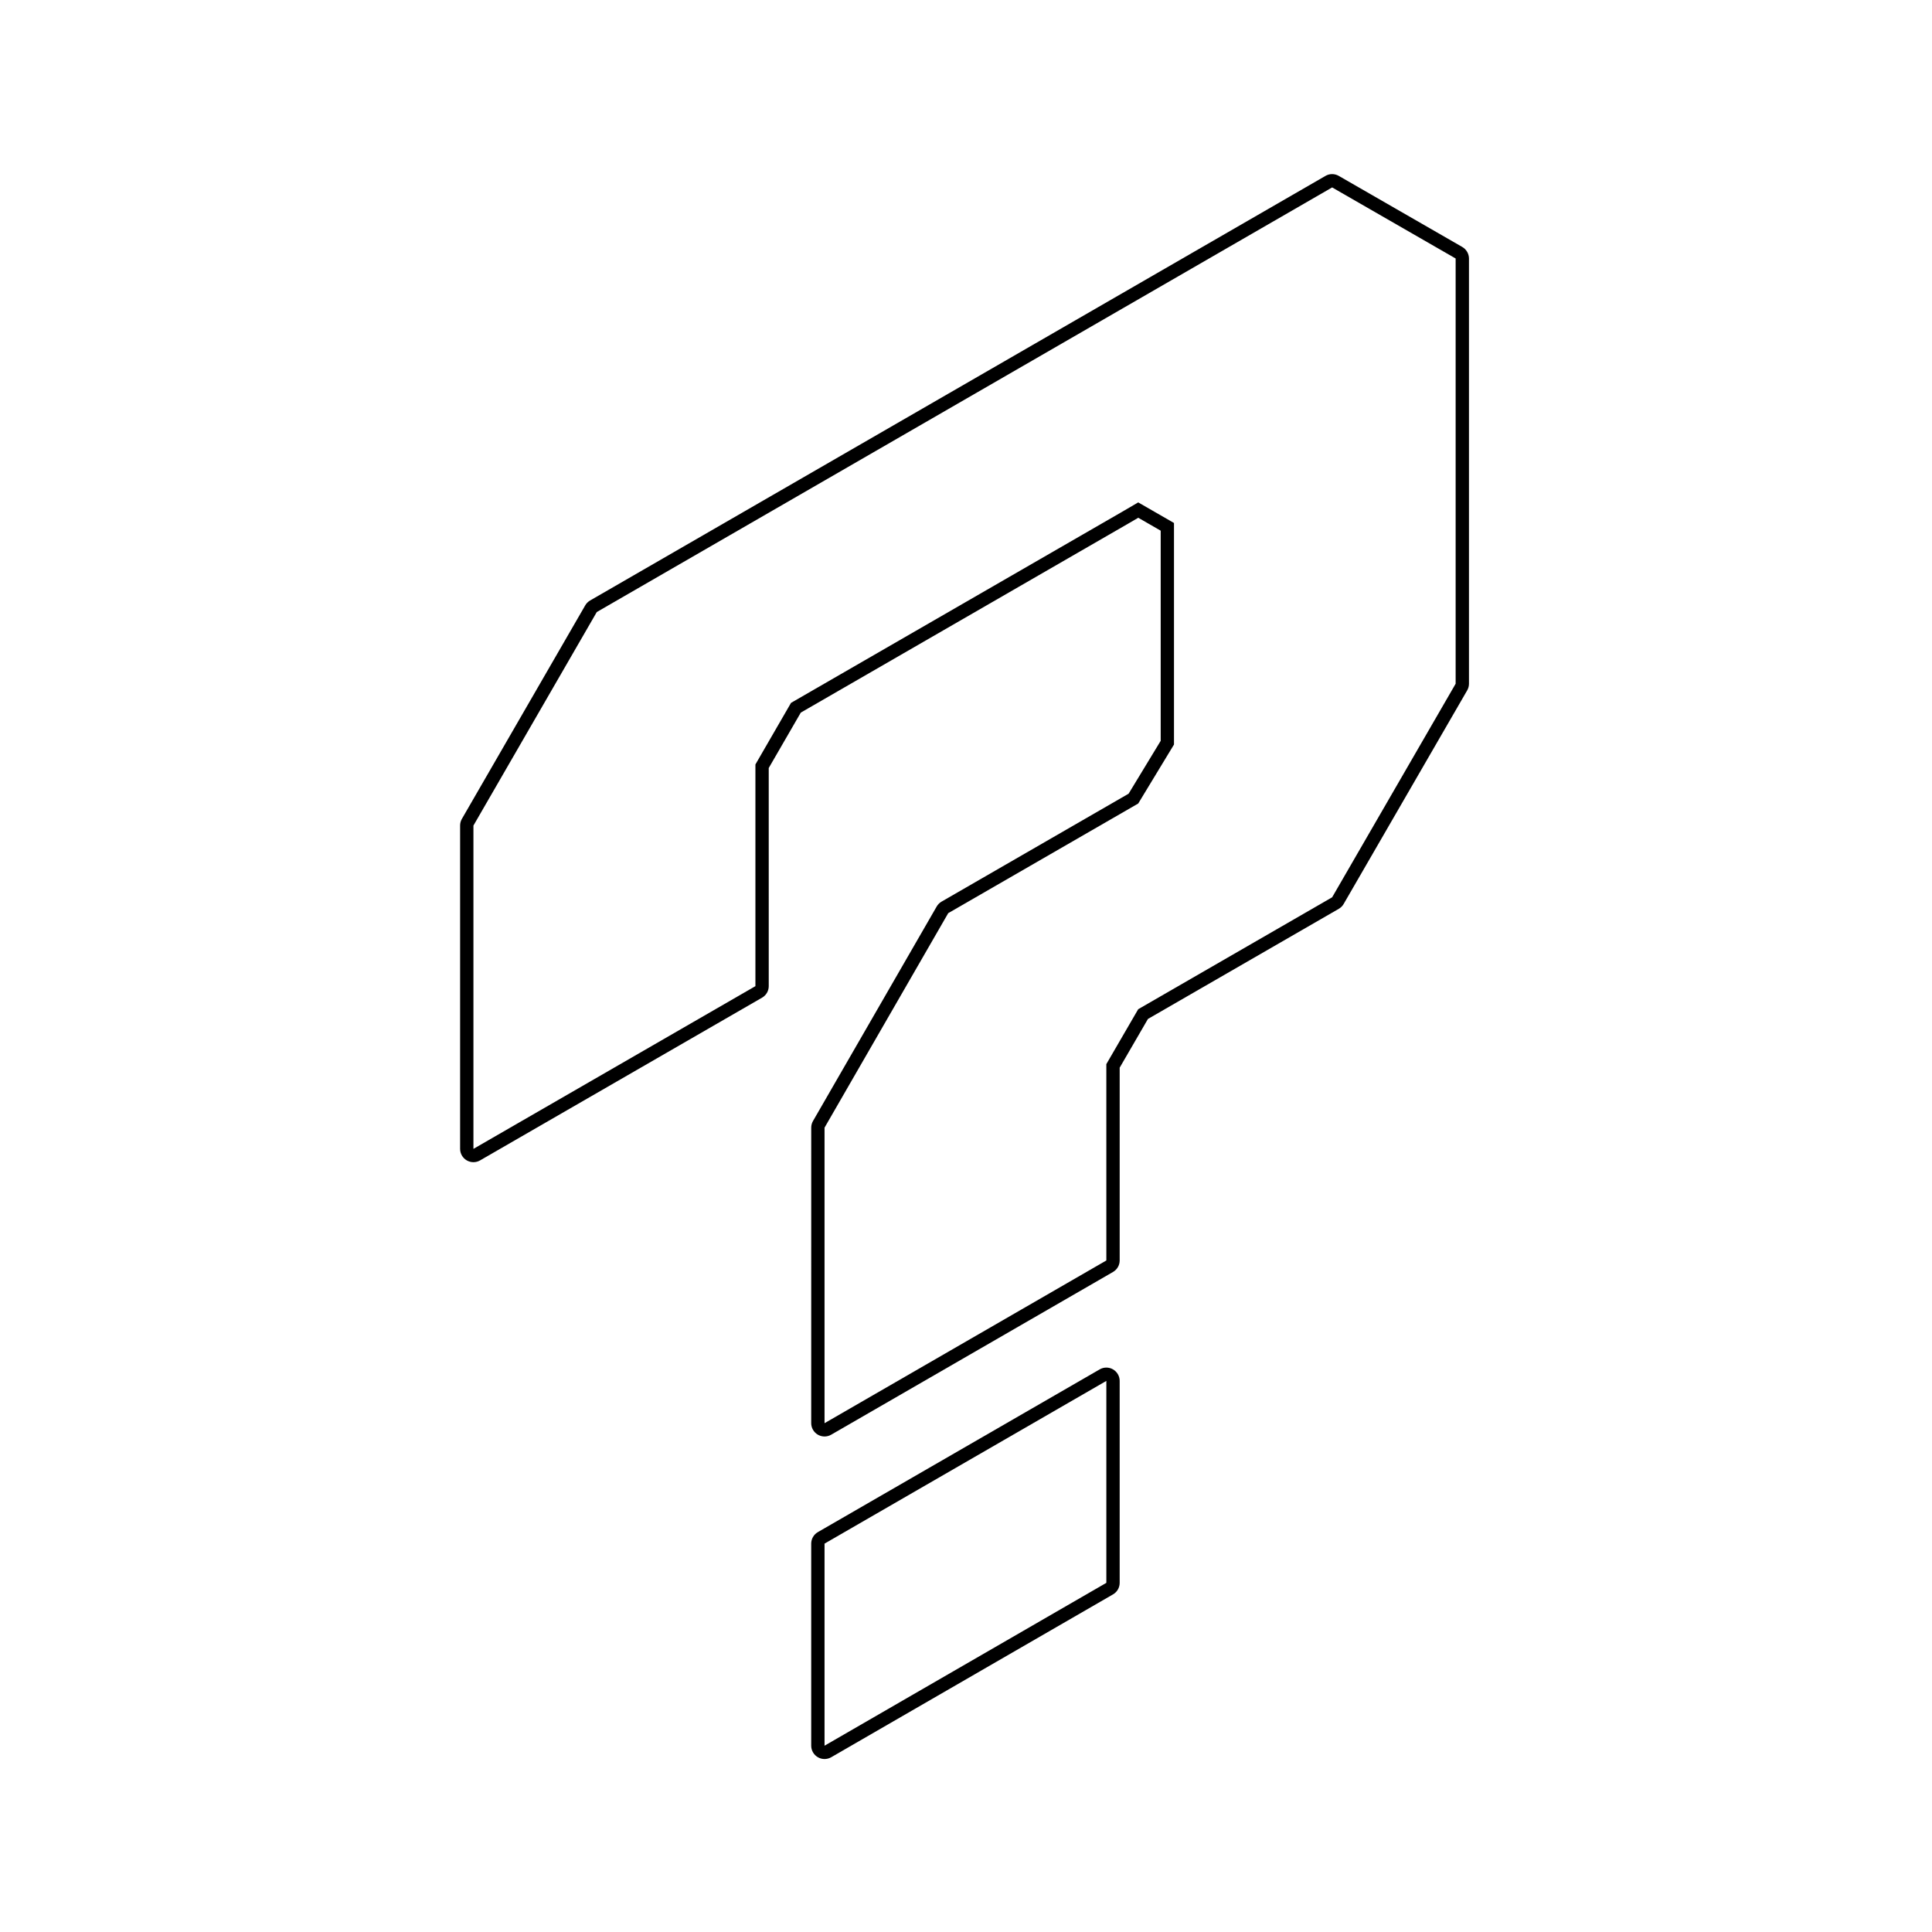 <?xml version="1.0" encoding="UTF-8"?>
<!-- Uploaded to: SVG Repo, www.svgrepo.com, Generator: SVG Repo Mixer Tools -->
<svg fill="#000000" width="800px" height="800px" version="1.1" viewBox="144 144 512 512" xmlns="http://www.w3.org/2000/svg">
 <g>
  <path d="m531.52 209.45-32.73-18.836c-0.543-0.312-1.152-0.473-1.762-0.473s-1.219 0.156-1.762 0.473l-194.88 112.52c-0.535 0.312-0.984 0.754-1.293 1.289l-32.688 56.586c-0.312 0.535-0.473 1.148-0.473 1.77v85.684c0 1.258 0.676 2.422 1.77 3.055 0.539 0.312 1.152 0.473 1.762 0.473s1.215-0.156 1.762-0.473l74.73-43.125c1.094-0.629 1.77-1.793 1.77-3.055l-0.004-57.801 8.496-14.688 86.727-50.059 2.707-1.578 5.945 3.426v55.688l-8.504 14.012-49.566 28.602c-0.535 0.312-0.984 0.754-1.293 1.293l-32.777 56.844c-0.312 0.535-0.473 1.145-0.473 1.762l-0.004 78.32c0 1.258 0.676 2.422 1.77 3.055 0.539 0.312 1.152 0.473 1.762 0.473s1.219-0.156 1.762-0.473l74.684-43.125c1.094-0.629 1.77-1.793 1.77-3.055v-51.086l7.492-12.914 50.578-29.188c0.535-0.312 0.984-0.75 1.289-1.289l32.727-56.586c0.312-0.535 0.48-1.148 0.48-1.77v-112.7c-0.012-1.258-0.688-2.422-1.777-3.051zm-1.762 115.75-32.727 56.594-51.395 29.66-8.445 14.551 0.004 52.031-74.684 43.125v-78.32l32.777-56.844 50.352-29.055 9.48-15.633v-58.711l-9.48-5.457-4.457 2.602-87.551 50.523-9.438 16.324v58.75l-74.73 43.125v-85.68l32.688-56.586 194.88-112.53 32.727 18.832z"/>
  <path d="m362.51 610.16c0.609 0 1.219-0.156 1.77-0.473l74.684-43.16c1.09-0.629 1.762-1.793 1.762-3.055v-53.52c0-1.258-0.676-2.422-1.77-3.055-0.539-0.312-1.152-0.473-1.762-0.473-0.609 0-1.219 0.156-1.762 0.473l-74.684 43.125c-1.094 0.629-1.77 1.793-1.77 3.055v53.555c0 1.258 0.676 2.422 1.77 3.055 0.539 0.316 1.152 0.473 1.762 0.473zm0-57.082 74.684-43.125v53.516l-74.684 43.16z"/>
 </g>
</svg>